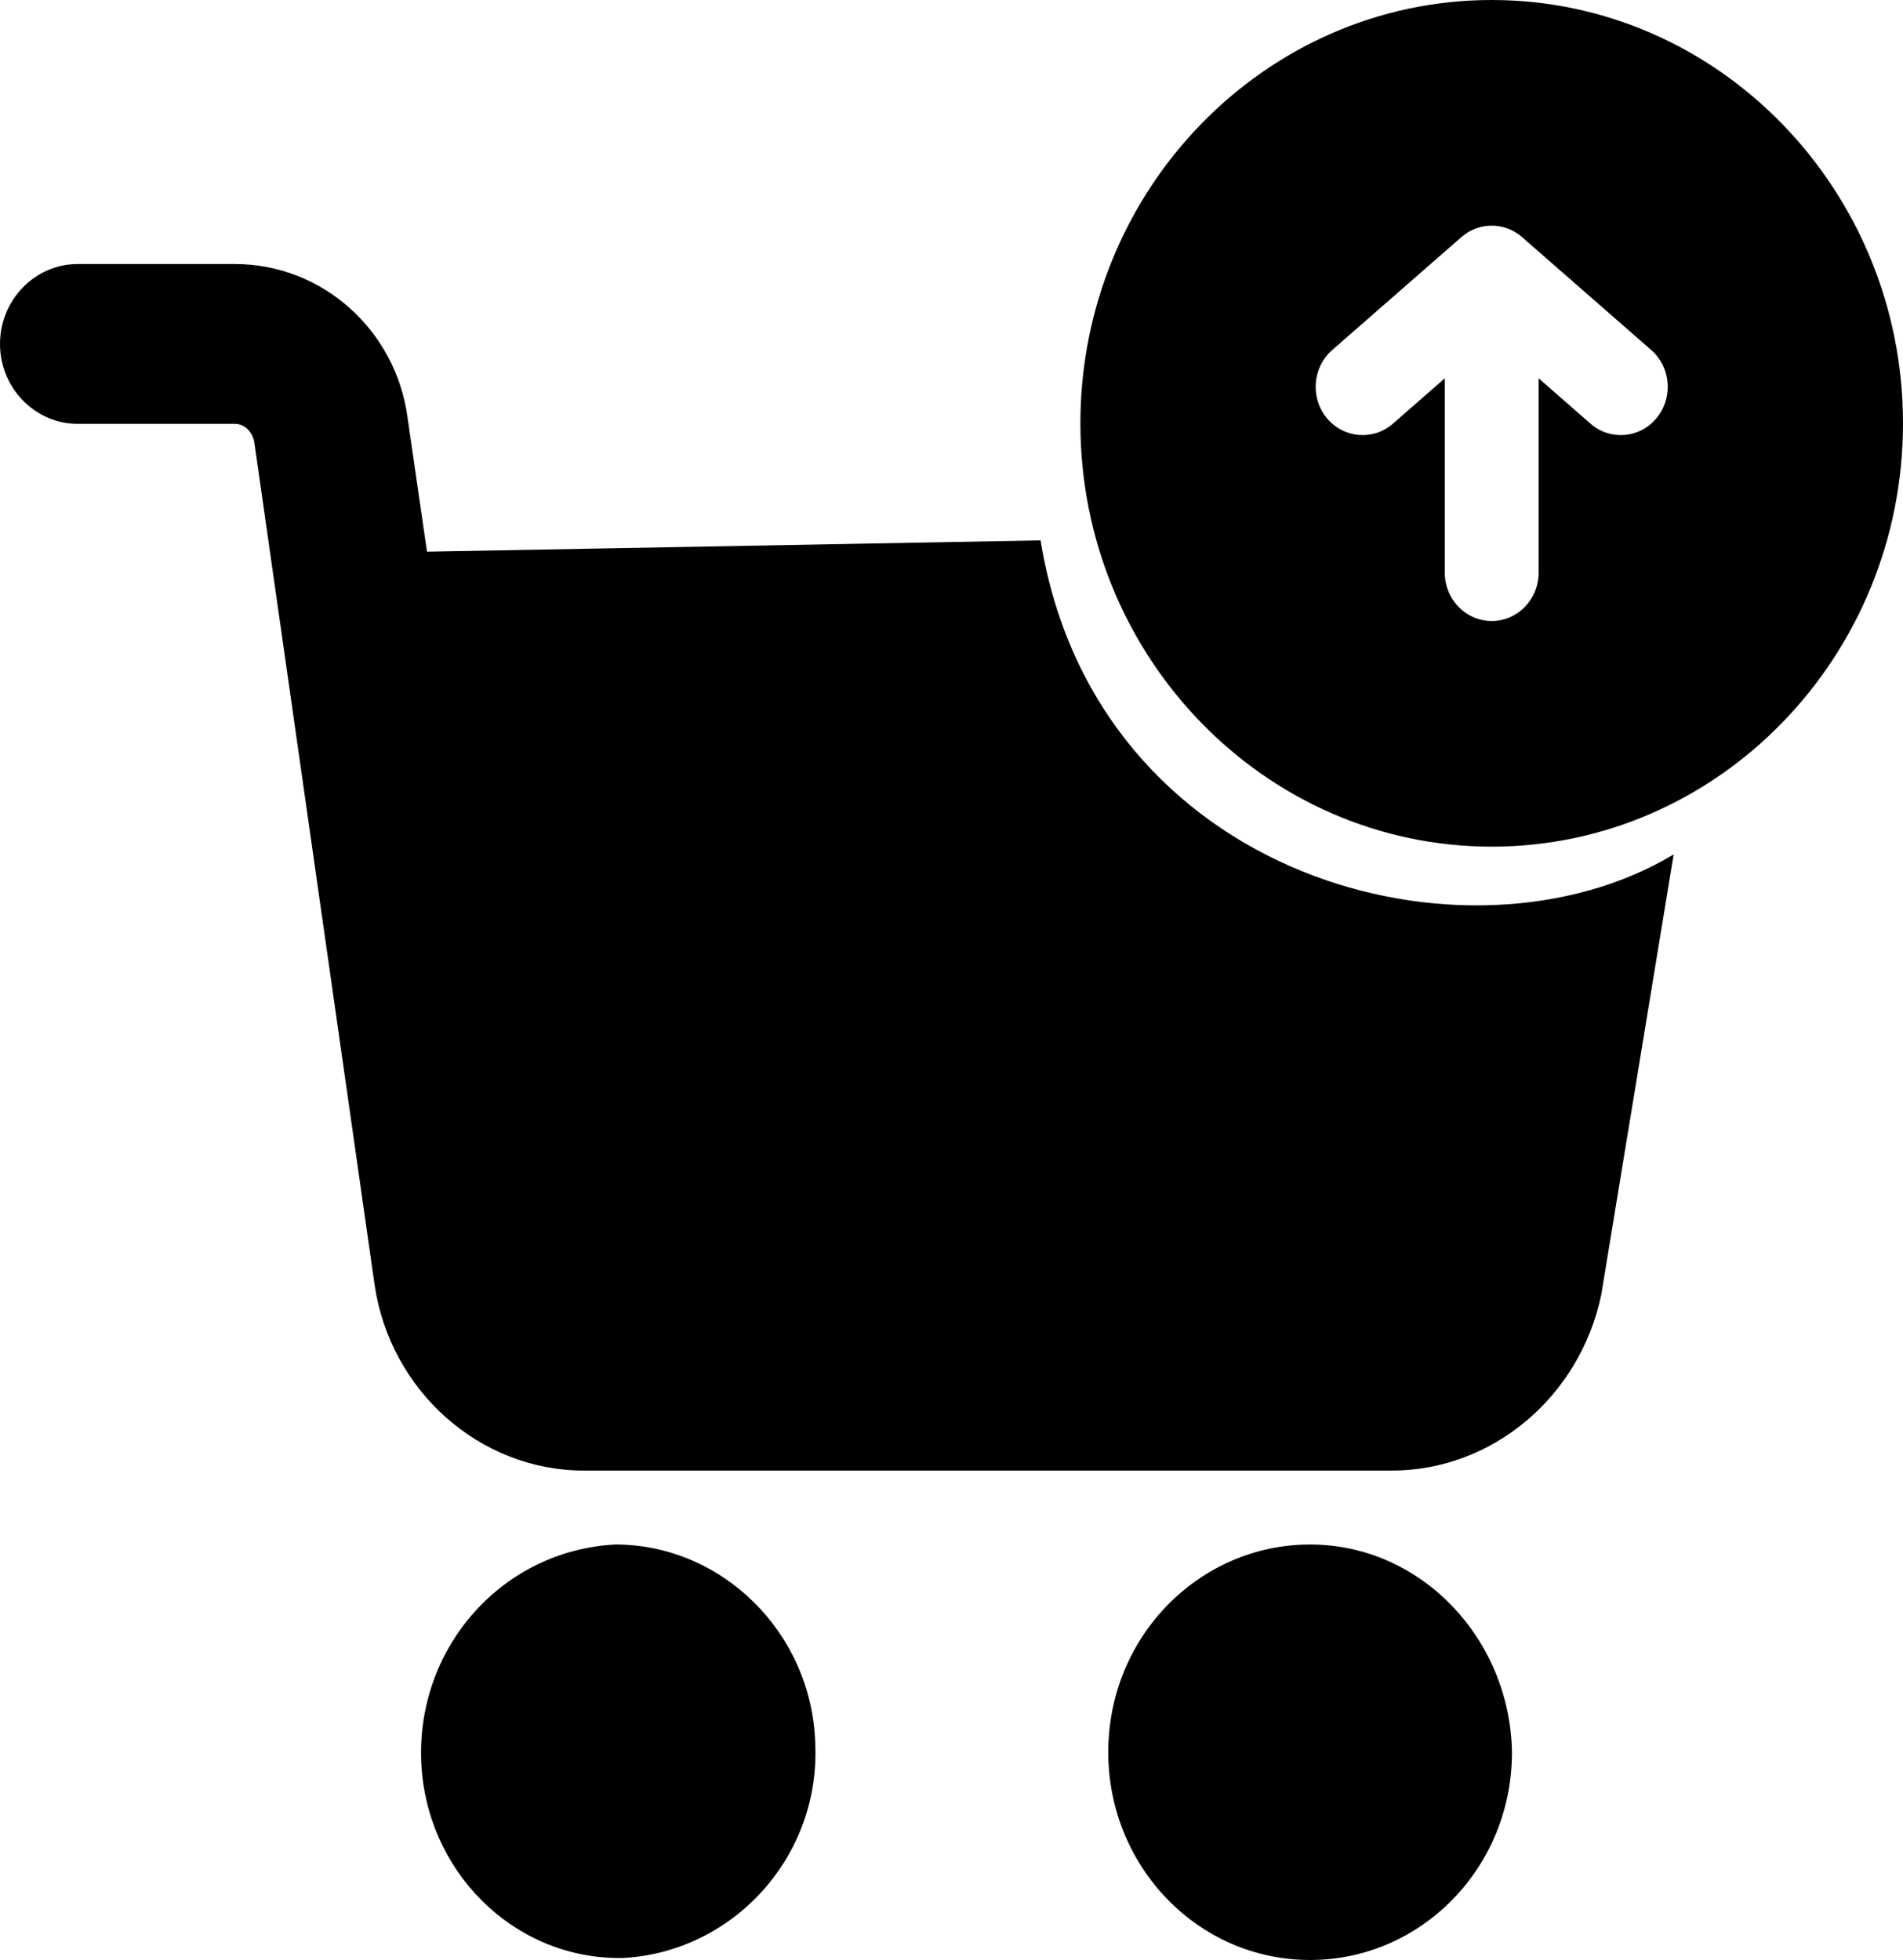 <svg width="100" height="103" viewBox="0 0 100 103" fill="none" xmlns="http://www.w3.org/2000/svg">
<path d="M68.845 81.165C63.031 81.165 58.237 85.994 58.237 92.082C58.237 98.066 62.929 103 68.845 103C74.658 103 79.452 98.171 79.452 92.082C79.35 86.099 74.658 81.165 68.845 81.165Z" fill="black"/>
<path d="M22.438 28.991L54.681 28.397C57.57 46.235 77.191 51.361 87.948 44.902L84.143 68.043C83.022 73.397 78.432 77.281 73.128 77.281H30.7C25.192 77.281 20.5 73.082 19.684 67.518L13.361 23.218C13.259 22.693 12.851 22.273 12.341 22.273H4.08C1.836 22.273 0 20.383 0 18.074C0 15.764 1.836 13.875 4.08 13.875H12.341C16.931 13.875 20.806 17.339 21.418 21.958L22.438 28.991Z" fill="black"/>
<path d="M42.837 91.558C42.633 85.784 37.941 81.165 32.331 81.165C26.416 81.48 21.928 86.519 22.132 92.502C22.336 98.276 26.926 102.895 32.535 102.895H32.739C38.553 102.58 43.143 97.541 42.837 91.558Z" fill="black"/>
<g clip-path="url(#clip0)">
<path d="M56.773 22.246C56.773 34.511 66.47 44.492 78.386 44.492C90.303 44.492 100 34.511 100 22.246C100 9.981 90.303 1.56703e-05 78.386 1.55241e-05C66.47 1.53778e-05 56.773 9.981 56.773 22.246ZM79.983 12.462L86.768 18.393C87.342 18.894 87.638 19.61 87.638 20.327C87.638 20.907 87.445 21.492 87.051 21.97C86.173 23.038 84.615 23.169 83.577 22.263L80.853 19.88L80.853 30.098C80.853 31.499 79.749 32.635 78.388 32.635C77.026 32.635 75.922 31.499 75.922 30.098L75.922 19.88L73.198 22.263C72.16 23.169 70.605 23.038 69.722 21.97C68.841 20.902 68.968 19.301 70.007 18.393L76.792 12.462C77.711 11.657 79.062 11.657 79.983 12.462Z" fill="black"/>
</g>
<defs>
<clipPath id="clip0">
<rect width="44.492" height="43.227" fill="white" transform="translate(56.773 44.492) rotate(-90)"/>
</clipPath>
</defs>
</svg>

